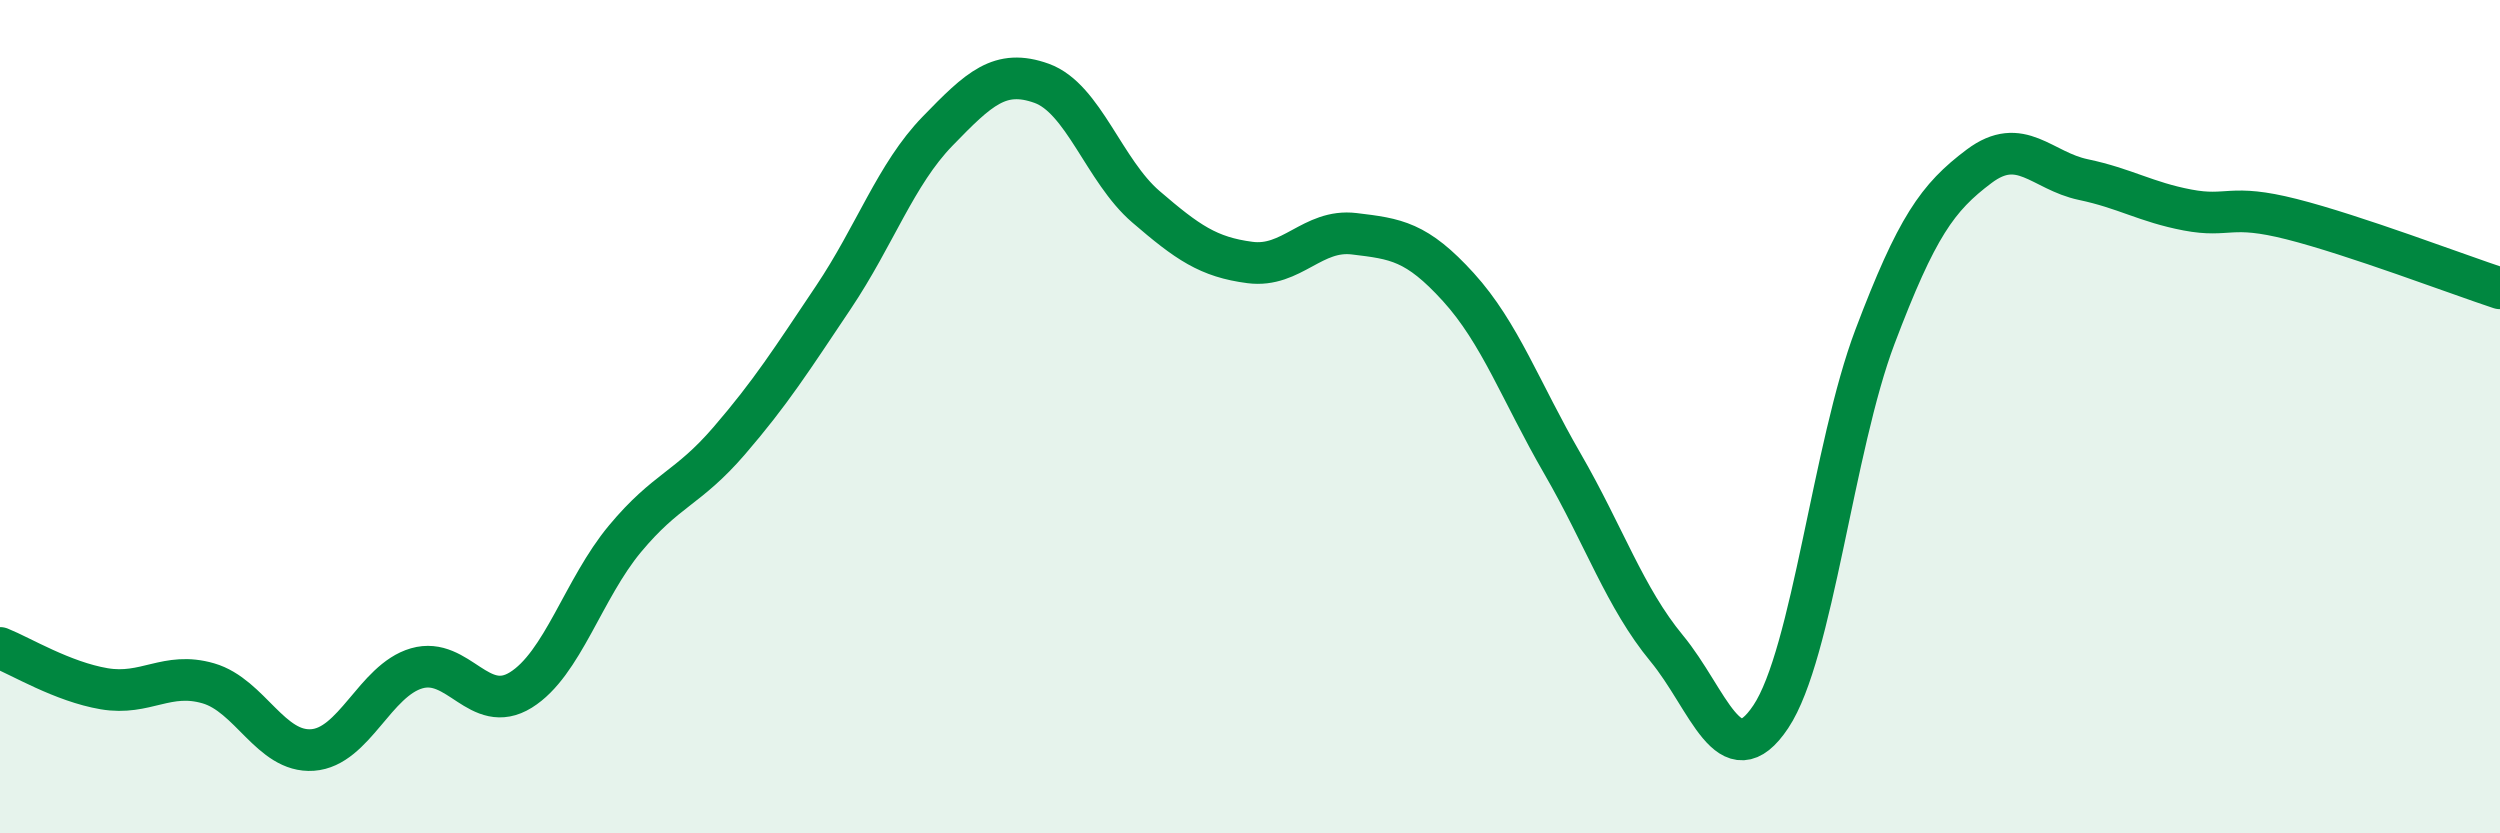 
    <svg width="60" height="20" viewBox="0 0 60 20" xmlns="http://www.w3.org/2000/svg">
      <path
        d="M 0,15.55 C 0.5,15.75 1.5,16.36 2.5,16.53 C 3.5,16.7 4,16.11 5,16.4 C 6,16.69 6.5,18.07 7.5,18 C 8.5,17.93 9,16.33 10,16.04 C 11,15.75 11.5,17.18 12.5,16.56 C 13.5,15.94 14,14.13 15,12.93 C 16,11.73 16.5,11.74 17.5,10.58 C 18.5,9.42 19,8.63 20,7.14 C 21,5.65 21.5,4.18 22.5,3.15 C 23.5,2.12 24,1.64 25,2 C 26,2.36 26.5,4.1 27.5,4.96 C 28.5,5.82 29,6.17 30,6.3 C 31,6.43 31.5,5.49 32.5,5.61 C 33.5,5.73 34,5.79 35,6.89 C 36,7.99 36.5,9.4 37.5,11.13 C 38.5,12.86 39,14.35 40,15.56 C 41,16.77 41.5,18.7 42.5,17.2 C 43.5,15.7 44,10.72 45,8.08 C 46,5.44 46.5,4.74 47.5,3.99 C 48.5,3.24 49,4.1 50,4.31 C 51,4.52 51.5,4.85 52.5,5.04 C 53.5,5.23 53.5,4.88 55,5.26 C 56.5,5.64 59,6.59 60,6.92L60 20L0 20Z"
        fill="#008740"
        opacity="0.1"
        stroke-linecap="round"
        stroke-linejoin="round"
      />
      <path
        d="M 0,15.55 C 0.5,15.75 1.5,16.36 2.5,16.53 C 3.5,16.7 4,16.11 5,16.4 C 6,16.69 6.5,18.07 7.5,18 C 8.5,17.93 9,16.33 10,16.04 C 11,15.75 11.5,17.18 12.5,16.56 C 13.5,15.94 14,14.13 15,12.93 C 16,11.73 16.5,11.74 17.5,10.58 C 18.5,9.42 19,8.63 20,7.14 C 21,5.65 21.5,4.18 22.5,3.15 C 23.5,2.12 24,1.64 25,2 C 26,2.36 26.5,4.1 27.5,4.96 C 28.5,5.82 29,6.17 30,6.3 C 31,6.43 31.5,5.49 32.5,5.61 C 33.5,5.73 34,5.79 35,6.89 C 36,7.99 36.5,9.4 37.5,11.13 C 38.5,12.86 39,14.35 40,15.56 C 41,16.77 41.5,18.7 42.5,17.2 C 43.5,15.7 44,10.72 45,8.08 C 46,5.44 46.5,4.74 47.5,3.99 C 48.5,3.24 49,4.1 50,4.31 C 51,4.52 51.5,4.85 52.5,5.04 C 53.5,5.23 53.5,4.88 55,5.26 C 56.5,5.64 59,6.59 60,6.92"
        stroke="#008740"
        stroke-width="1"
        fill="none"
        stroke-linecap="round"
        stroke-linejoin="round"
      />
    </svg>
  